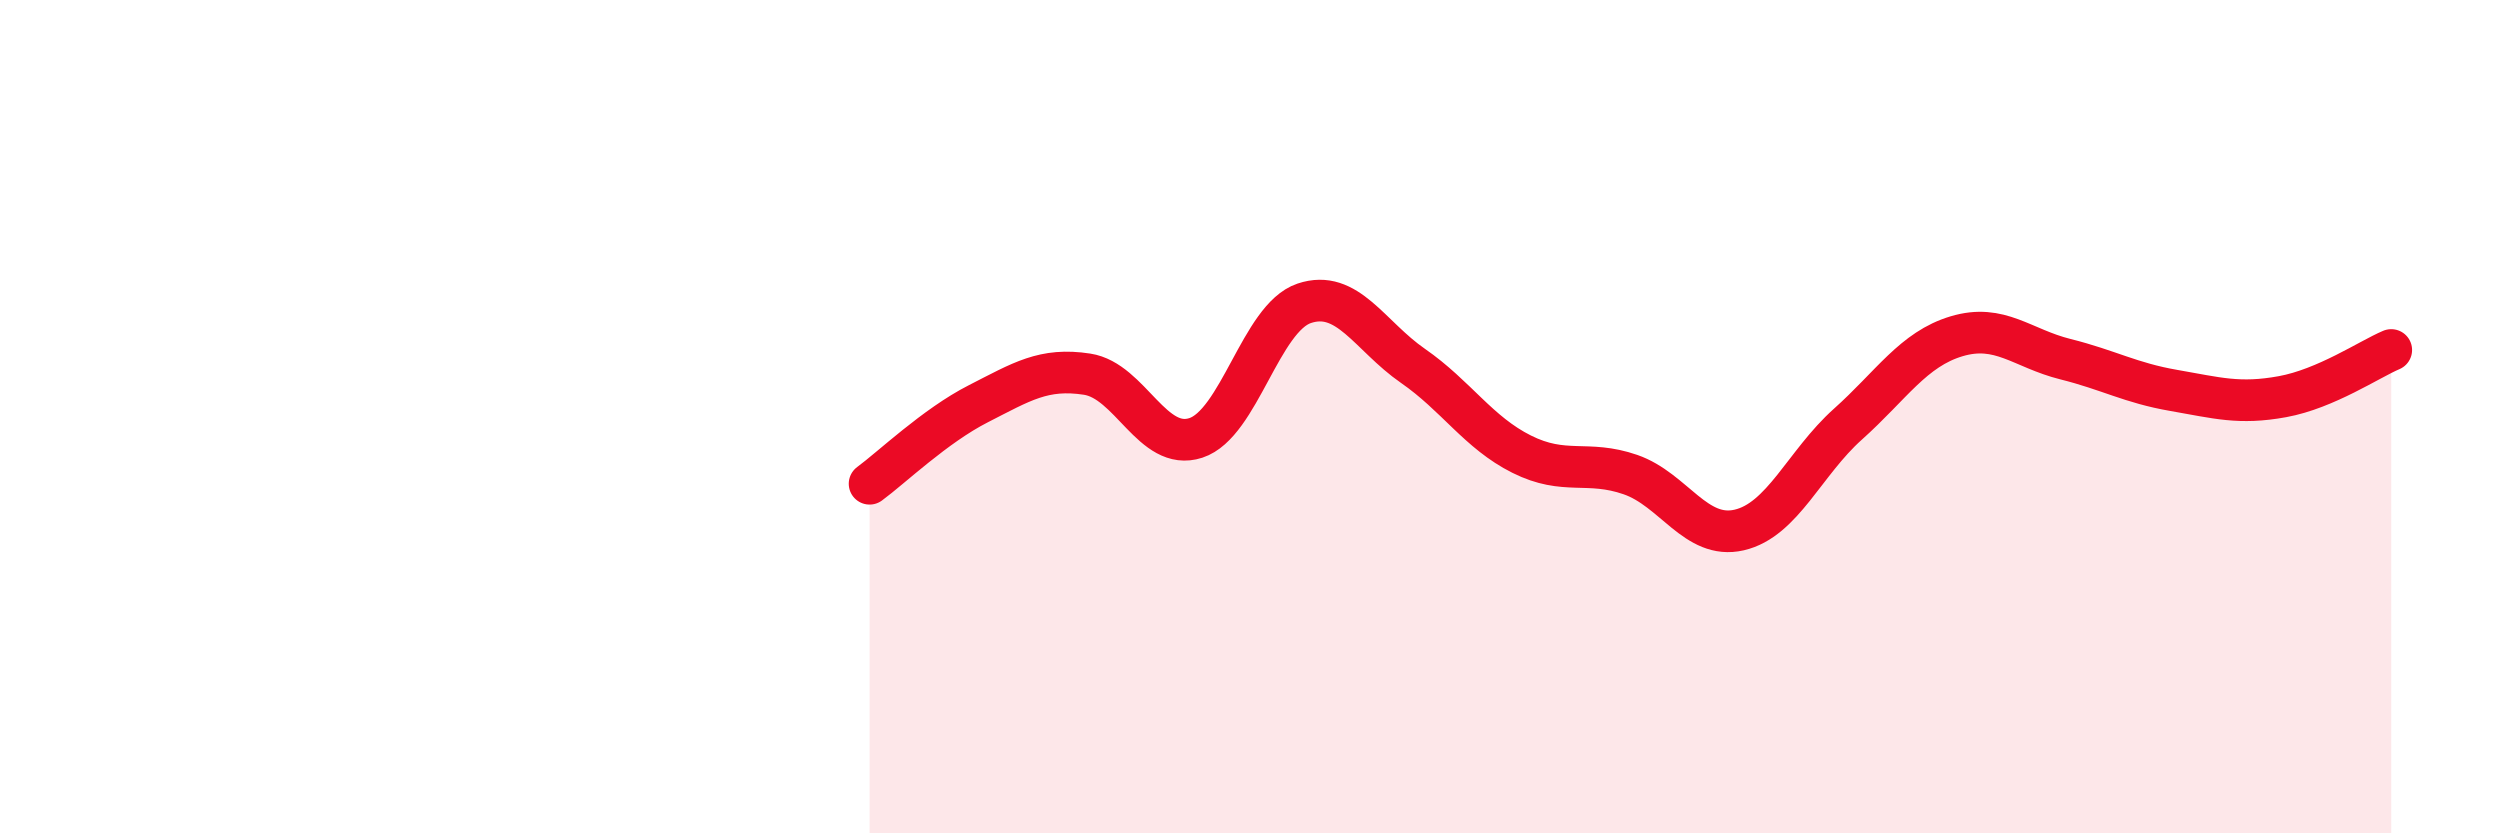 
    <svg width="60" height="20" viewBox="0 0 60 20" xmlns="http://www.w3.org/2000/svg">
      <path
        d="M 20.87,11.61 C 21.39,11.23 22.44,10.22 23.48,9.69 C 24.52,9.16 25.05,8.82 26.09,8.98 C 27.13,9.14 27.66,10.85 28.7,10.51 C 29.74,10.17 30.26,7.63 31.3,7.28 C 32.34,6.93 32.87,8.06 33.91,8.78 C 34.95,9.5 35.48,10.38 36.52,10.9 C 37.56,11.42 38.09,11.03 39.13,11.39 C 40.17,11.75 40.7,12.96 41.74,12.72 C 42.78,12.48 43.31,11.11 44.35,10.18 C 45.39,9.25 45.92,8.38 46.96,8.07 C 48,7.76 48.53,8.36 49.57,8.62 C 50.61,8.88 51.13,9.19 52.17,9.37 C 53.21,9.55 53.74,9.71 54.78,9.52 C 55.82,9.33 56.87,8.62 57.39,8.4L57.39 20L20.87 20Z"
        fill="#EB0A25"
        opacity="0.1"
        stroke-linecap="round"
        stroke-linejoin="round"
      />
      <path
        d="M 20.87,11.61 C 21.39,11.23 22.44,10.22 23.48,9.69 C 24.52,9.16 25.05,8.82 26.09,8.98 C 27.13,9.14 27.66,10.85 28.7,10.51 C 29.74,10.17 30.26,7.63 31.3,7.28 C 32.34,6.93 32.87,8.06 33.91,8.78 C 34.95,9.5 35.48,10.38 36.52,10.9 C 37.56,11.42 38.09,11.03 39.13,11.39 C 40.17,11.75 40.7,12.96 41.74,12.72 C 42.78,12.48 43.31,11.11 44.35,10.18 C 45.39,9.25 45.92,8.38 46.96,8.07 C 48,7.76 48.53,8.36 49.57,8.62 C 50.61,8.88 51.13,9.19 52.17,9.37 C 53.21,9.55 53.74,9.71 54.78,9.52 C 55.82,9.33 56.87,8.62 57.39,8.4"
        stroke="#EB0A25"
        stroke-width="1"
        fill="none"
        stroke-linecap="round"
        stroke-linejoin="round"
      />
    </svg>
  